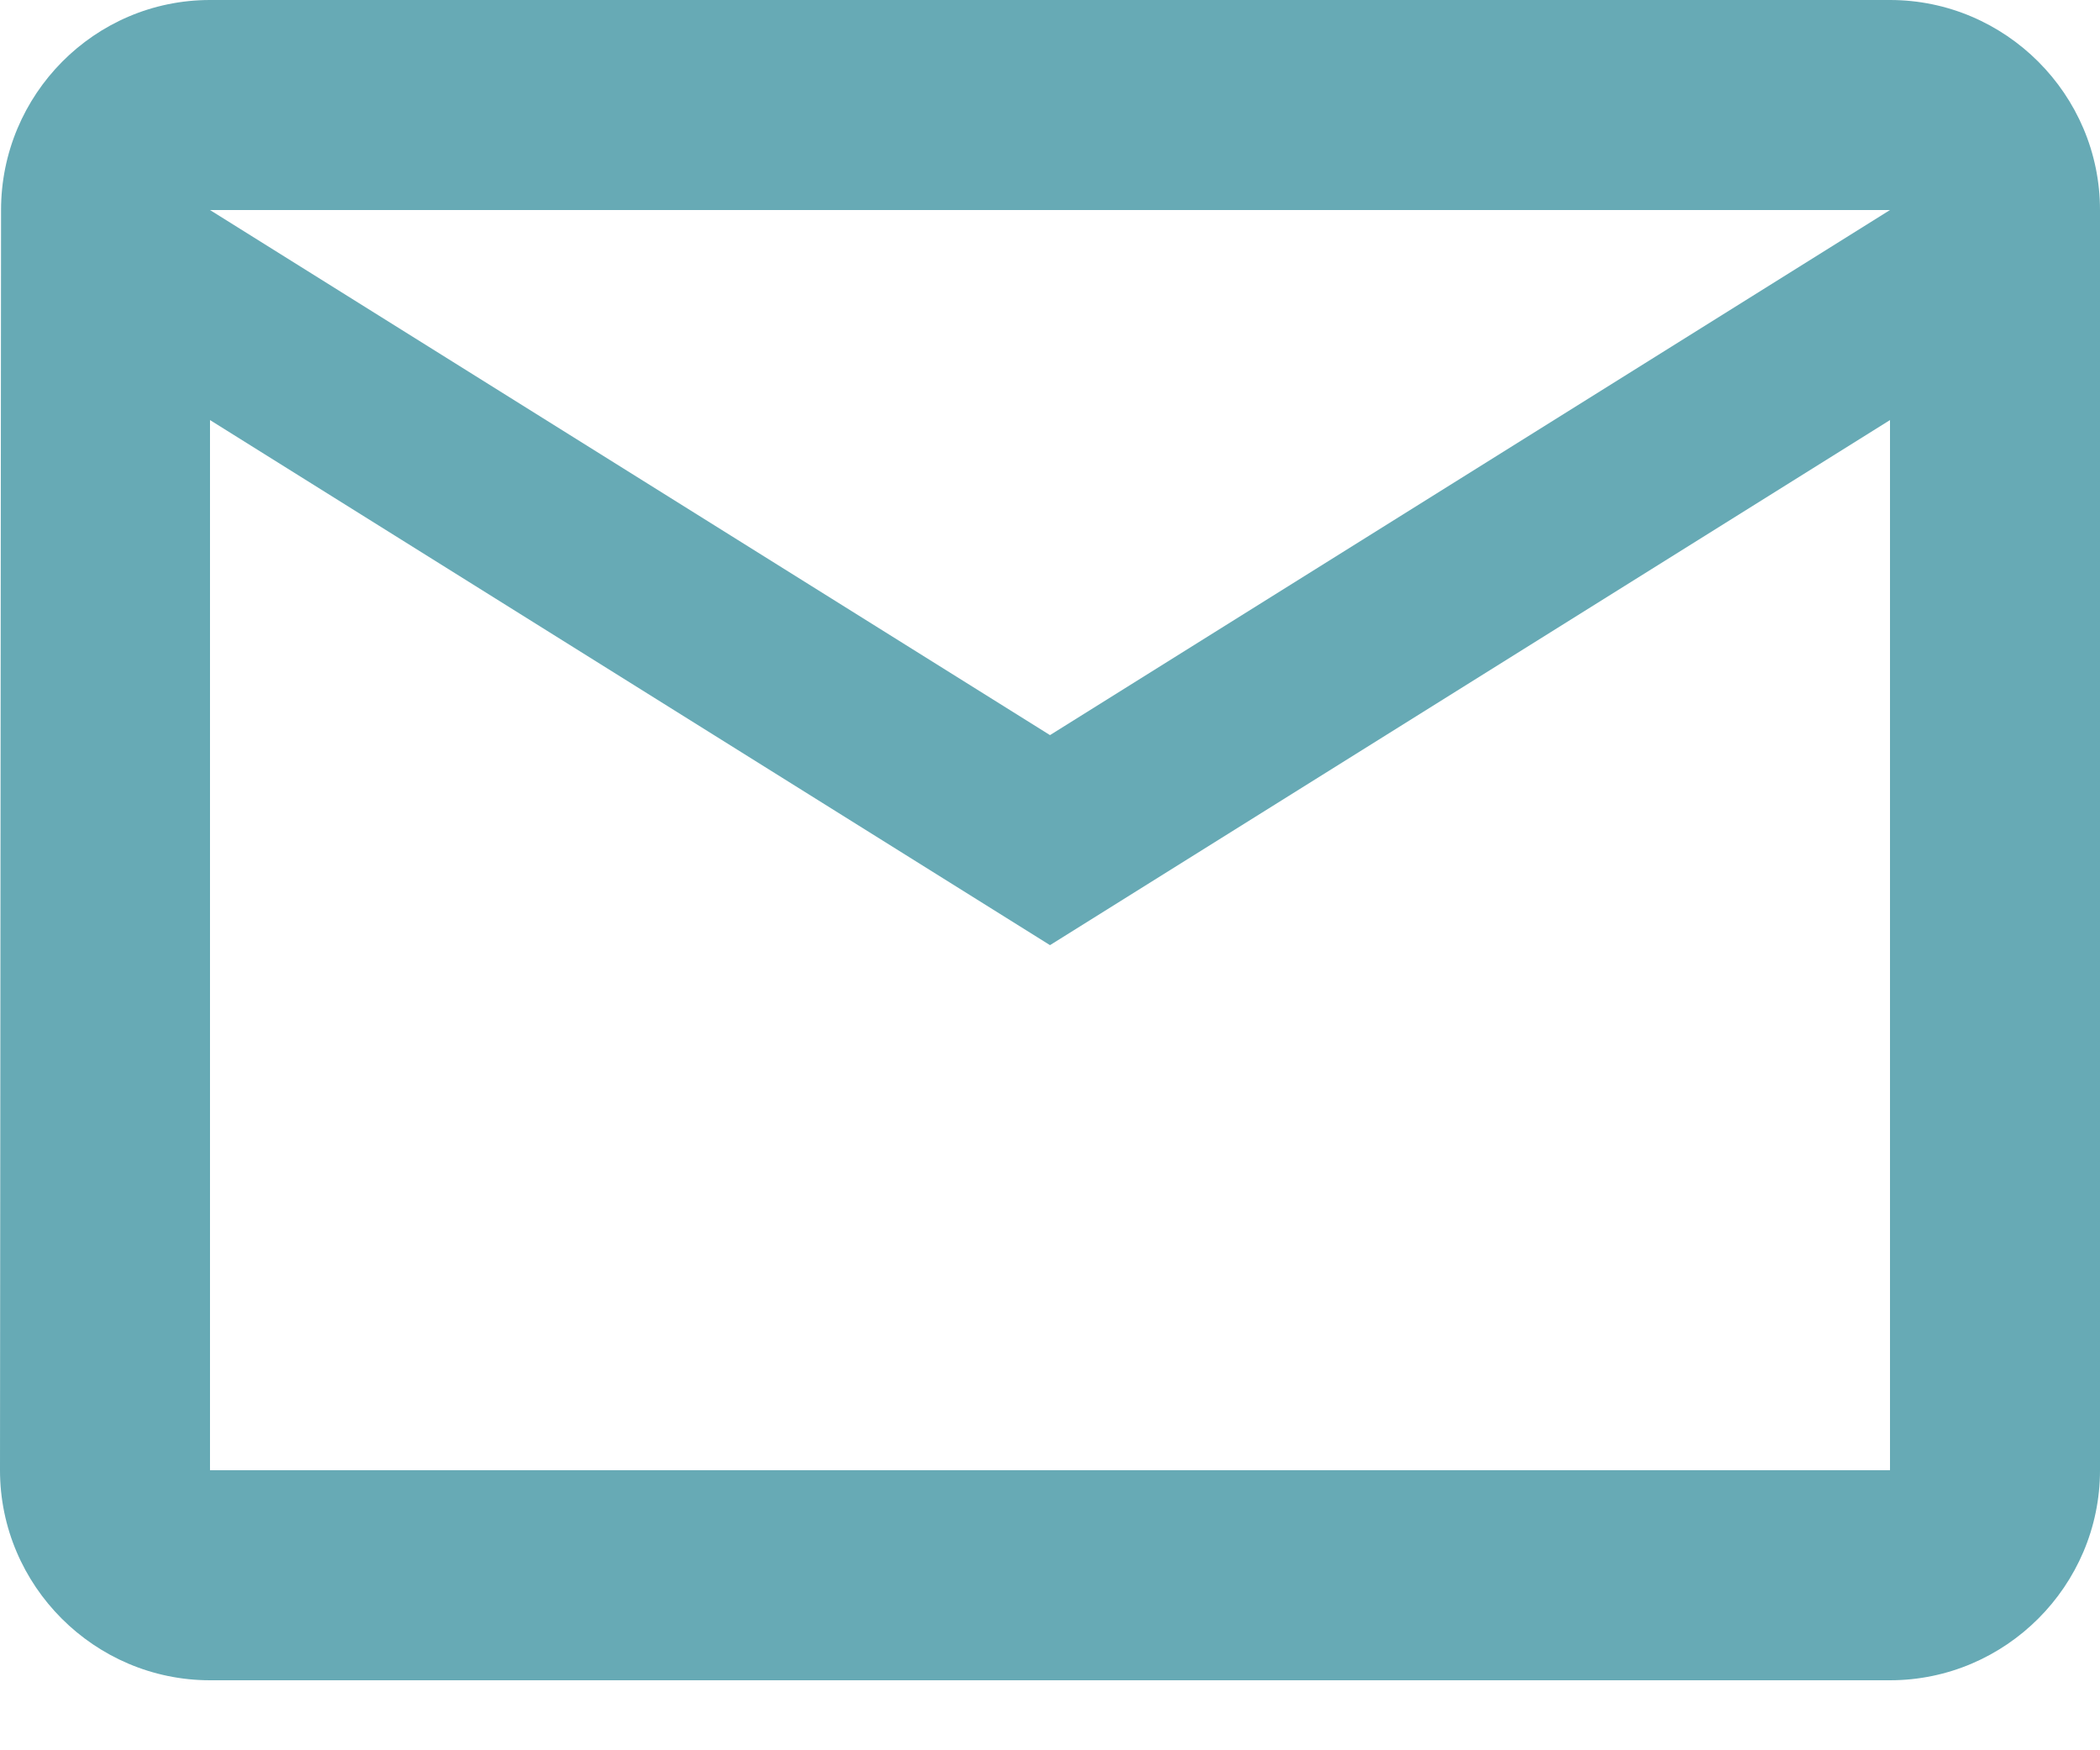 <?xml version="1.0" encoding="UTF-8"?>
<svg width="24px" height="20px" viewBox="0 0 24 20" version="1.1" xmlns="http://www.w3.org/2000/svg" xmlns:xlink="http://www.w3.org/1999/xlink">
    <!-- Generator: Sketch 53.2 (72643) - https://sketchapp.com -->
    <title>mail_outline-24px</title>
    <desc>Created with Sketch.</desc>
    <g id="Desktop" stroke="none" stroke-width="1" fill="none" fill-rule="evenodd">
        <g id="Desktop-HD---o-nas-blue-shades" transform="translate(-581, -6425)" fill="#67AAB5" fill-rule="nonzero">
            <g id="mail_outline-24px" transform="translate(581, 6425)">
                <path d="M21.6,0 L2.4,0 C1.08,0 0.012,1.08 0.012,2.4 L0,16.8 C0,18.12 1.08,19.2 2.4,19.2 L21.6,19.2 C22.92,19.2 24,18.12 24,16.8 L24,2.4 C24,1.08 22.92,0 21.6,0 Z M21.6,16.8 L2.4,16.8 L2.4,4.8 L12,10.8 L21.6,4.8 L21.6,16.8 Z M12,8.4 L2.4,2.4 L21.6,2.4 L12,8.4 Z" id="Shape"></path>
            </g>
        </g>
    </g>
</svg>